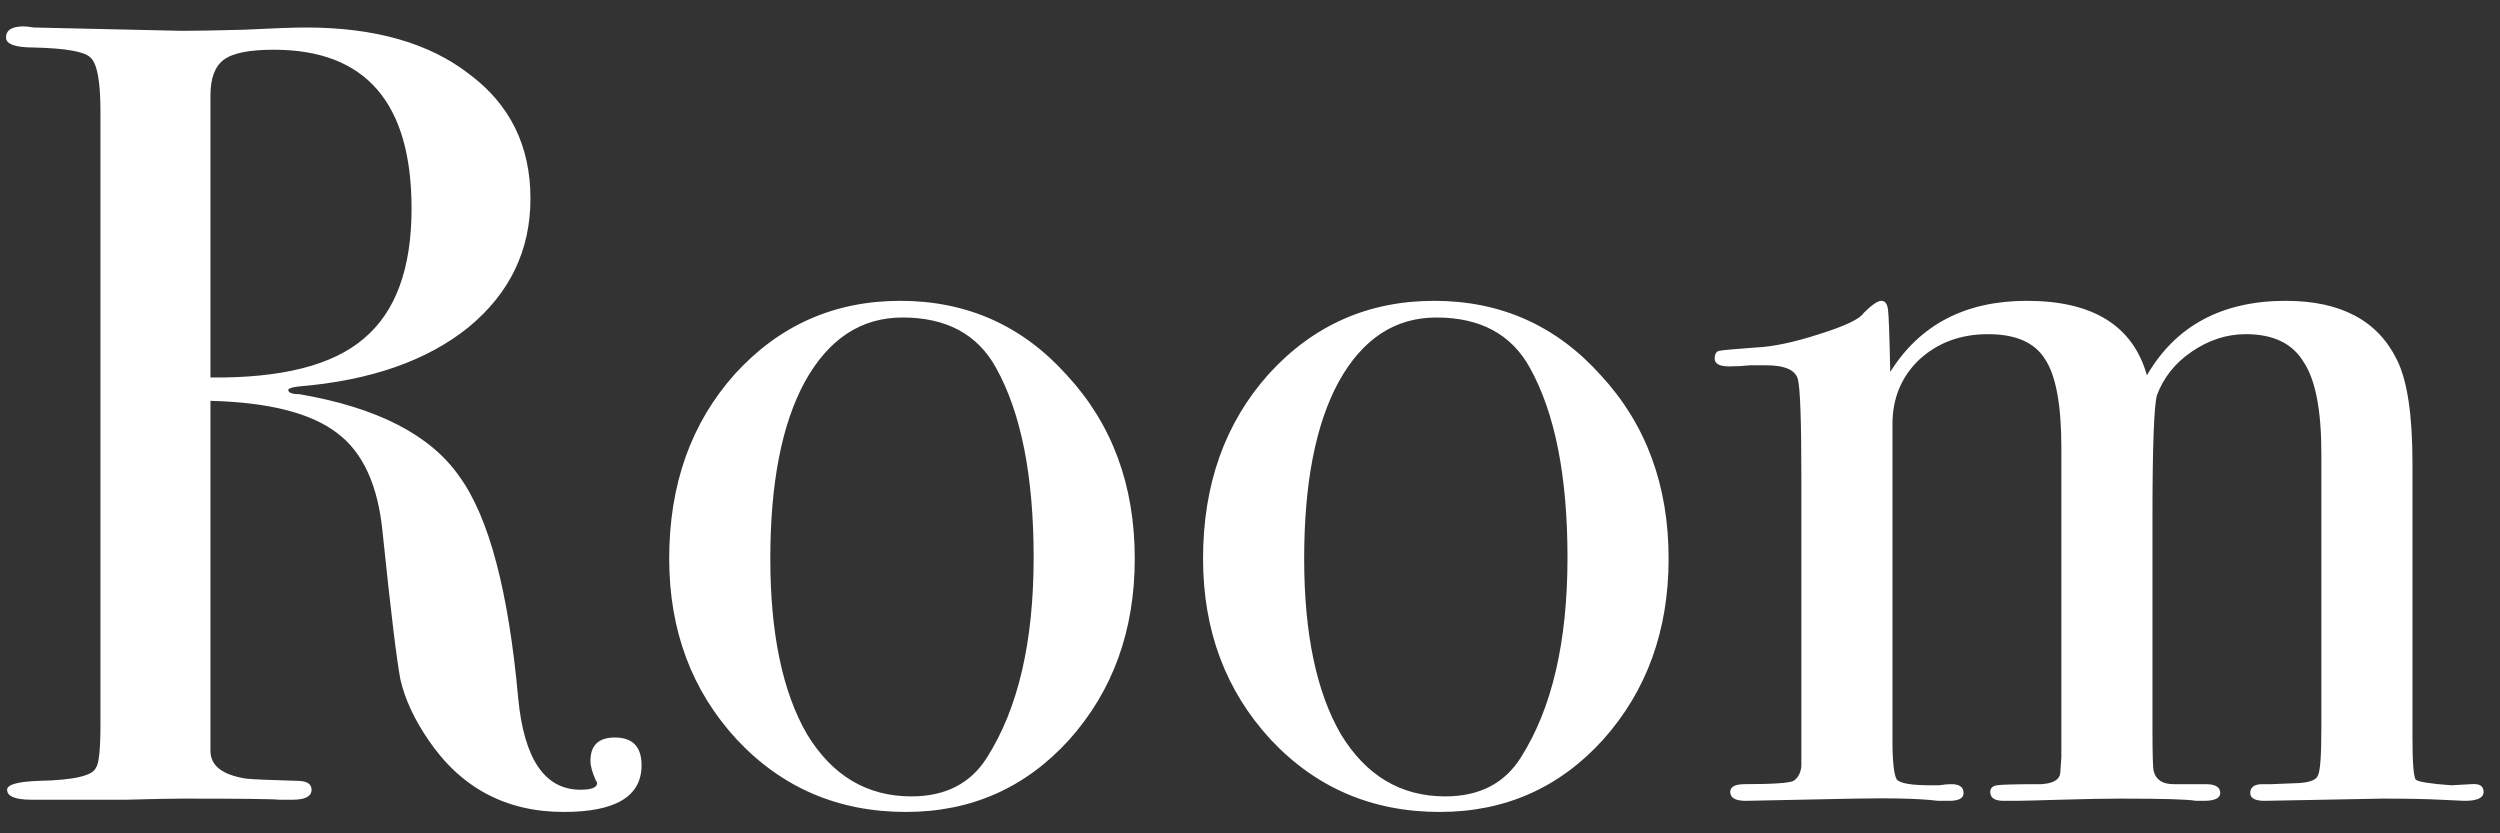 <svg width="72" height="24" viewBox="0 0 72 24" fill="none" xmlns="http://www.w3.org/2000/svg">
<rect x="0" y="0" width="72" height="24" fill="#333333" stroke="none"/>
<path d="M18.477 22.04C18.477 22.936 17.73 23.384 16.237 23.384C14.573 23.384 13.271 22.691 12.333 21.304C11.927 20.707 11.661 20.131 11.533 19.576C11.426 19.021 11.255 17.613 11.021 15.352C10.893 13.987 10.455 13.027 9.709 12.472C8.962 11.896 7.746 11.587 6.061 11.544V21.624C6.061 22.051 6.402 22.317 7.085 22.424C7.277 22.445 7.767 22.467 8.557 22.488C8.834 22.488 8.973 22.573 8.973 22.744C8.973 22.936 8.791 23.032 8.429 23.032H8.045C7.853 23.011 6.925 23 5.261 23C4.941 23 4.397 23.011 3.629 23.032C2.882 23.032 2.391 23.032 2.157 23.032H0.909C0.439 23.032 0.205 22.936 0.205 22.744C0.205 22.595 0.514 22.509 1.133 22.488C2.135 22.467 2.679 22.339 2.765 22.104C2.85 21.997 2.893 21.581 2.893 20.856V3.192C2.893 2.339 2.797 1.827 2.605 1.656C2.434 1.485 1.89 1.389 0.973 1.368C0.439 1.368 0.173 1.272 0.173 1.08C0.173 0.867 0.343 0.76 0.685 0.76C0.749 0.76 0.845 0.771 0.973 0.792L5.229 0.888C5.655 0.888 6.253 0.877 7.021 0.856C7.874 0.813 8.471 0.792 8.813 0.792C10.797 0.792 12.365 1.24 13.517 2.136C14.69 3.011 15.277 4.205 15.277 5.72C15.277 7.213 14.679 8.451 13.485 9.432C12.29 10.392 10.669 10.957 8.621 11.128C8.429 11.149 8.322 11.181 8.301 11.224C8.301 11.309 8.407 11.352 8.621 11.352C10.861 11.736 12.397 12.525 13.229 13.72C14.082 14.893 14.647 17.027 14.925 20.12C15.095 21.869 15.693 22.744 16.717 22.744C17.037 22.744 17.197 22.68 17.197 22.552C17.197 22.531 17.186 22.509 17.165 22.488C17.058 22.253 17.005 22.061 17.005 21.912C17.005 21.464 17.239 21.24 17.709 21.24C18.221 21.24 18.477 21.507 18.477 22.04ZM11.853 6.008C11.853 2.957 10.53 1.432 7.885 1.432C7.181 1.432 6.701 1.528 6.445 1.72C6.189 1.912 6.061 2.253 6.061 2.744V10.872C8.109 10.893 9.581 10.52 10.477 9.752C11.394 8.984 11.853 7.736 11.853 6.008ZM32.681 16.088C32.681 18.157 32.052 19.896 30.793 21.304C29.535 22.691 27.967 23.384 26.089 23.384C24.148 23.384 22.527 22.691 21.225 21.304C19.924 19.896 19.273 18.157 19.273 16.088C19.273 13.955 19.903 12.184 21.161 10.776C22.441 9.368 24.031 8.664 25.929 8.664C27.849 8.664 29.449 9.379 30.729 10.808C32.031 12.216 32.681 13.976 32.681 16.088ZM29.769 16.056C29.769 13.709 29.407 11.885 28.681 10.584C28.148 9.624 27.252 9.144 25.993 9.144C24.799 9.144 23.86 9.763 23.177 11C22.516 12.216 22.185 13.912 22.185 16.088C22.185 18.243 22.537 19.928 23.241 21.144C23.967 22.339 24.969 22.936 26.249 22.936C27.231 22.936 27.956 22.563 28.425 21.816C29.321 20.408 29.769 18.488 29.769 16.056ZM48.056 16.088C48.056 18.157 47.427 19.896 46.168 21.304C44.91 22.691 43.342 23.384 41.464 23.384C39.523 23.384 37.902 22.691 36.6 21.304C35.299 19.896 34.648 18.157 34.648 16.088C34.648 13.955 35.278 12.184 36.536 10.776C37.816 9.368 39.406 8.664 41.304 8.664C43.224 8.664 44.824 9.379 46.104 10.808C47.406 12.216 48.056 13.976 48.056 16.088ZM45.144 16.056C45.144 13.709 44.782 11.885 44.056 10.584C43.523 9.624 42.627 9.144 41.368 9.144C40.174 9.144 39.235 9.763 38.552 11C37.891 12.216 37.56 13.912 37.56 16.088C37.56 18.243 37.912 19.928 38.616 21.144C39.342 22.339 40.344 22.936 41.624 22.936C42.606 22.936 43.331 22.563 43.8 21.816C44.696 20.408 45.144 18.488 45.144 16.056ZM71.527 22.808C71.527 22.979 71.346 23.064 70.983 23.064C70.941 23.064 70.706 23.053 70.279 23.032C69.874 23.011 69.319 23 68.615 23C68.551 23 67.421 23.021 65.223 23.064C64.946 23.064 64.807 22.989 64.807 22.84C64.807 22.669 64.925 22.584 65.159 22.584H65.415L66.215 22.552C66.535 22.531 66.717 22.456 66.759 22.328C66.823 22.2 66.855 21.752 66.855 20.984V13.048C66.855 11.811 66.685 10.936 66.343 10.424C66.023 9.891 65.469 9.624 64.679 9.624C64.125 9.624 63.602 9.795 63.111 10.136C62.642 10.456 62.311 10.872 62.119 11.384C62.034 11.704 61.991 12.888 61.991 14.936V20.984C61.991 21.688 62.002 22.093 62.023 22.2C62.087 22.456 62.279 22.584 62.599 22.584H63.527C63.805 22.584 63.943 22.669 63.943 22.84C63.943 22.989 63.783 23.064 63.463 23.064H63.239C63.026 23.021 62.301 23 61.063 23C60.637 23 60.061 23.011 59.335 23.032C58.631 23.053 58.205 23.064 58.055 23.064H57.703C57.447 23.064 57.319 22.979 57.319 22.808C57.319 22.701 57.383 22.637 57.511 22.616C57.639 22.595 58.066 22.584 58.791 22.584C59.133 22.563 59.314 22.456 59.335 22.264L59.367 21.816V12.888C59.367 11.651 59.207 10.797 58.887 10.328C58.589 9.859 58.045 9.624 57.255 9.624C56.466 9.624 55.805 9.869 55.271 10.36C54.759 10.851 54.503 11.469 54.503 12.216V21.304C54.503 21.944 54.546 22.328 54.631 22.456C54.738 22.563 55.058 22.616 55.591 22.616H55.847C55.975 22.595 56.093 22.584 56.199 22.584C56.434 22.584 56.551 22.669 56.551 22.84C56.551 22.989 56.413 23.064 56.135 23.064H55.815C55.303 23 54.503 22.979 53.415 23L50.279 23.064C49.981 23.064 49.831 22.979 49.831 22.808C49.831 22.659 49.97 22.584 50.247 22.584C51.058 22.584 51.527 22.552 51.655 22.488C51.783 22.403 51.858 22.264 51.879 22.072V13.752C51.879 12.152 51.847 11.213 51.783 10.936C51.719 10.659 51.41 10.52 50.855 10.52H50.407C50.215 10.541 50.013 10.552 49.799 10.552C49.522 10.552 49.383 10.477 49.383 10.328C49.383 10.2 49.426 10.125 49.511 10.104C49.618 10.083 49.97 10.051 50.567 10.008C51.058 9.987 51.666 9.859 52.391 9.624C53.138 9.389 53.565 9.187 53.671 9.016C53.906 8.781 54.077 8.664 54.183 8.664C54.29 8.664 54.354 8.749 54.375 8.92C54.397 9.091 54.418 9.688 54.439 10.712C55.293 9.347 56.605 8.664 58.375 8.664C60.274 8.664 61.426 9.379 61.831 10.808C62.663 9.379 63.997 8.664 65.831 8.664C67.41 8.664 68.477 9.229 69.031 10.36C69.33 10.957 69.479 11.949 69.479 13.336V21.24C69.479 21.965 69.511 22.371 69.575 22.456C69.661 22.52 70.002 22.573 70.599 22.616L71.175 22.584C71.41 22.563 71.527 22.637 71.527 22.808Z" fill="white"/>
</svg>
